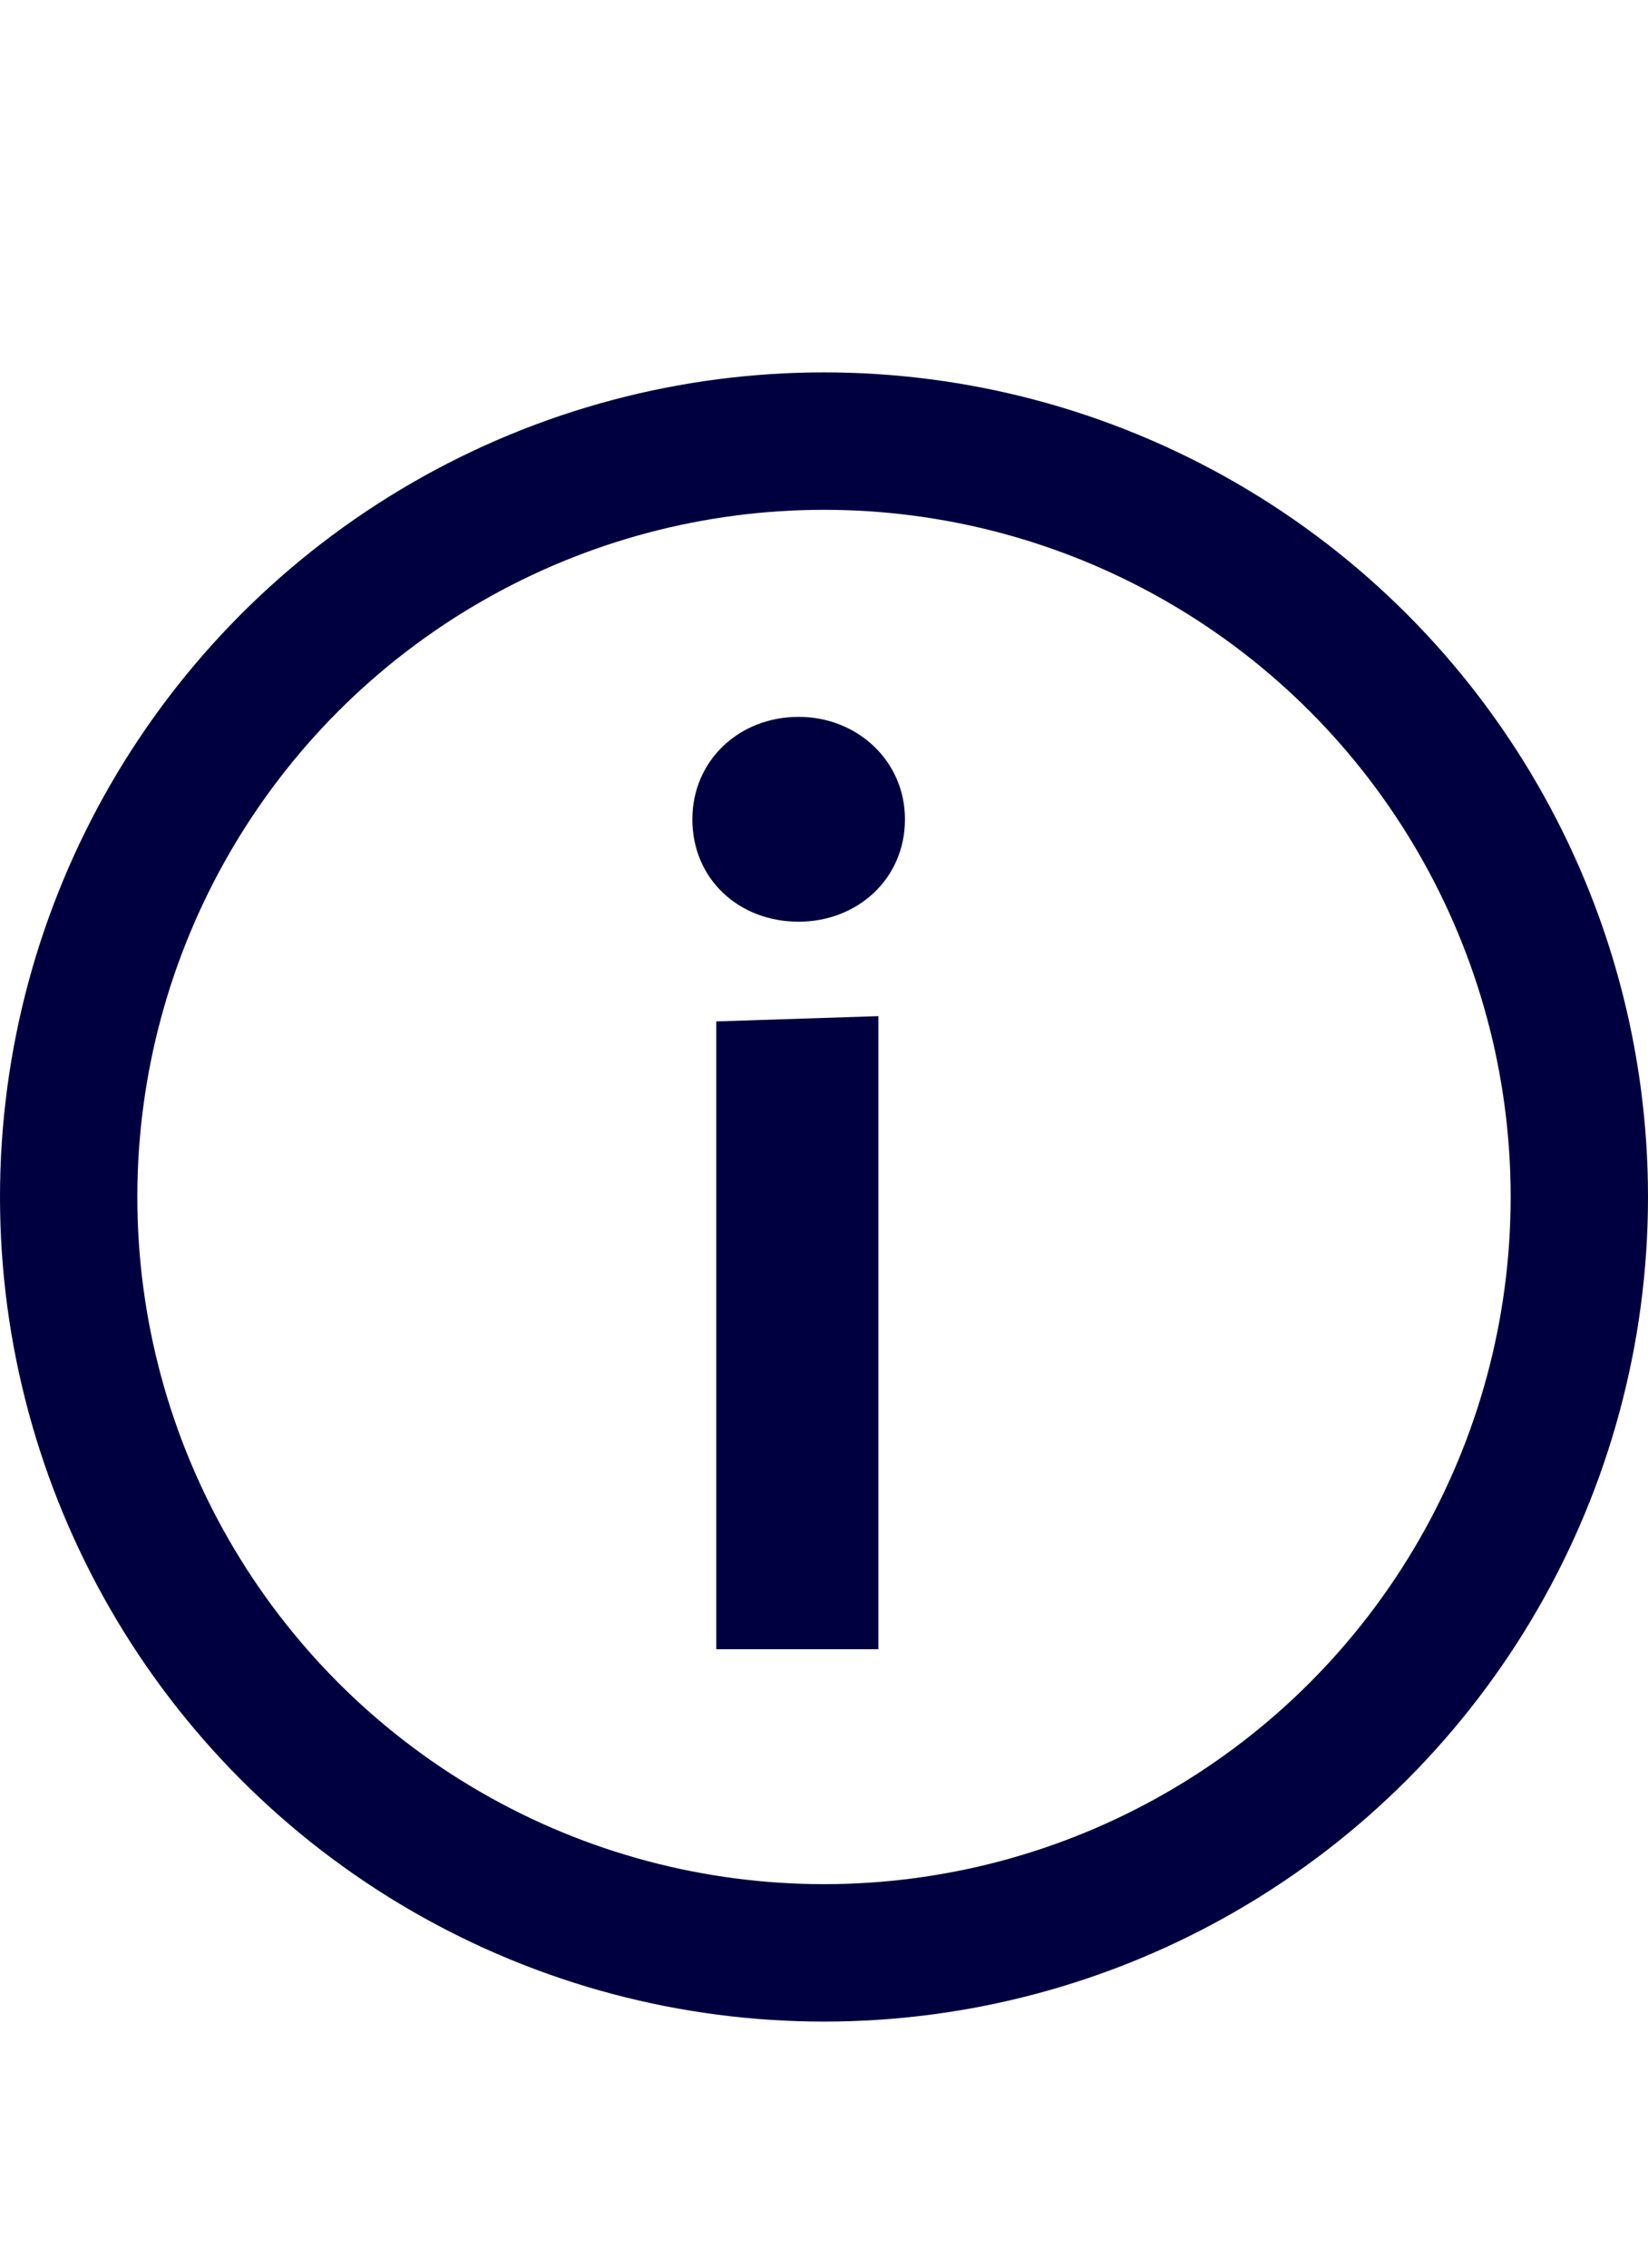 <?xml version="1.0" encoding="UTF-8"?> <svg xmlns="http://www.w3.org/2000/svg" width="24" height="33" viewBox="0 0 24 33" fill="none"><path d="M13.179 11.923C13.179 12.793 12.483 13.413 11.631 13.413C10.76 13.413 10.083 12.793 10.083 11.923C10.083 11.071 10.76 10.432 11.631 10.432C12.483 10.432 13.179 11.071 13.179 11.923ZM10.431 24V14.864L12.792 14.787V24H10.431Z" fill="#000040"></path><circle cx="12" cy="17.419" r="11" stroke="#000040" stroke-width="2"></circle></svg> 
